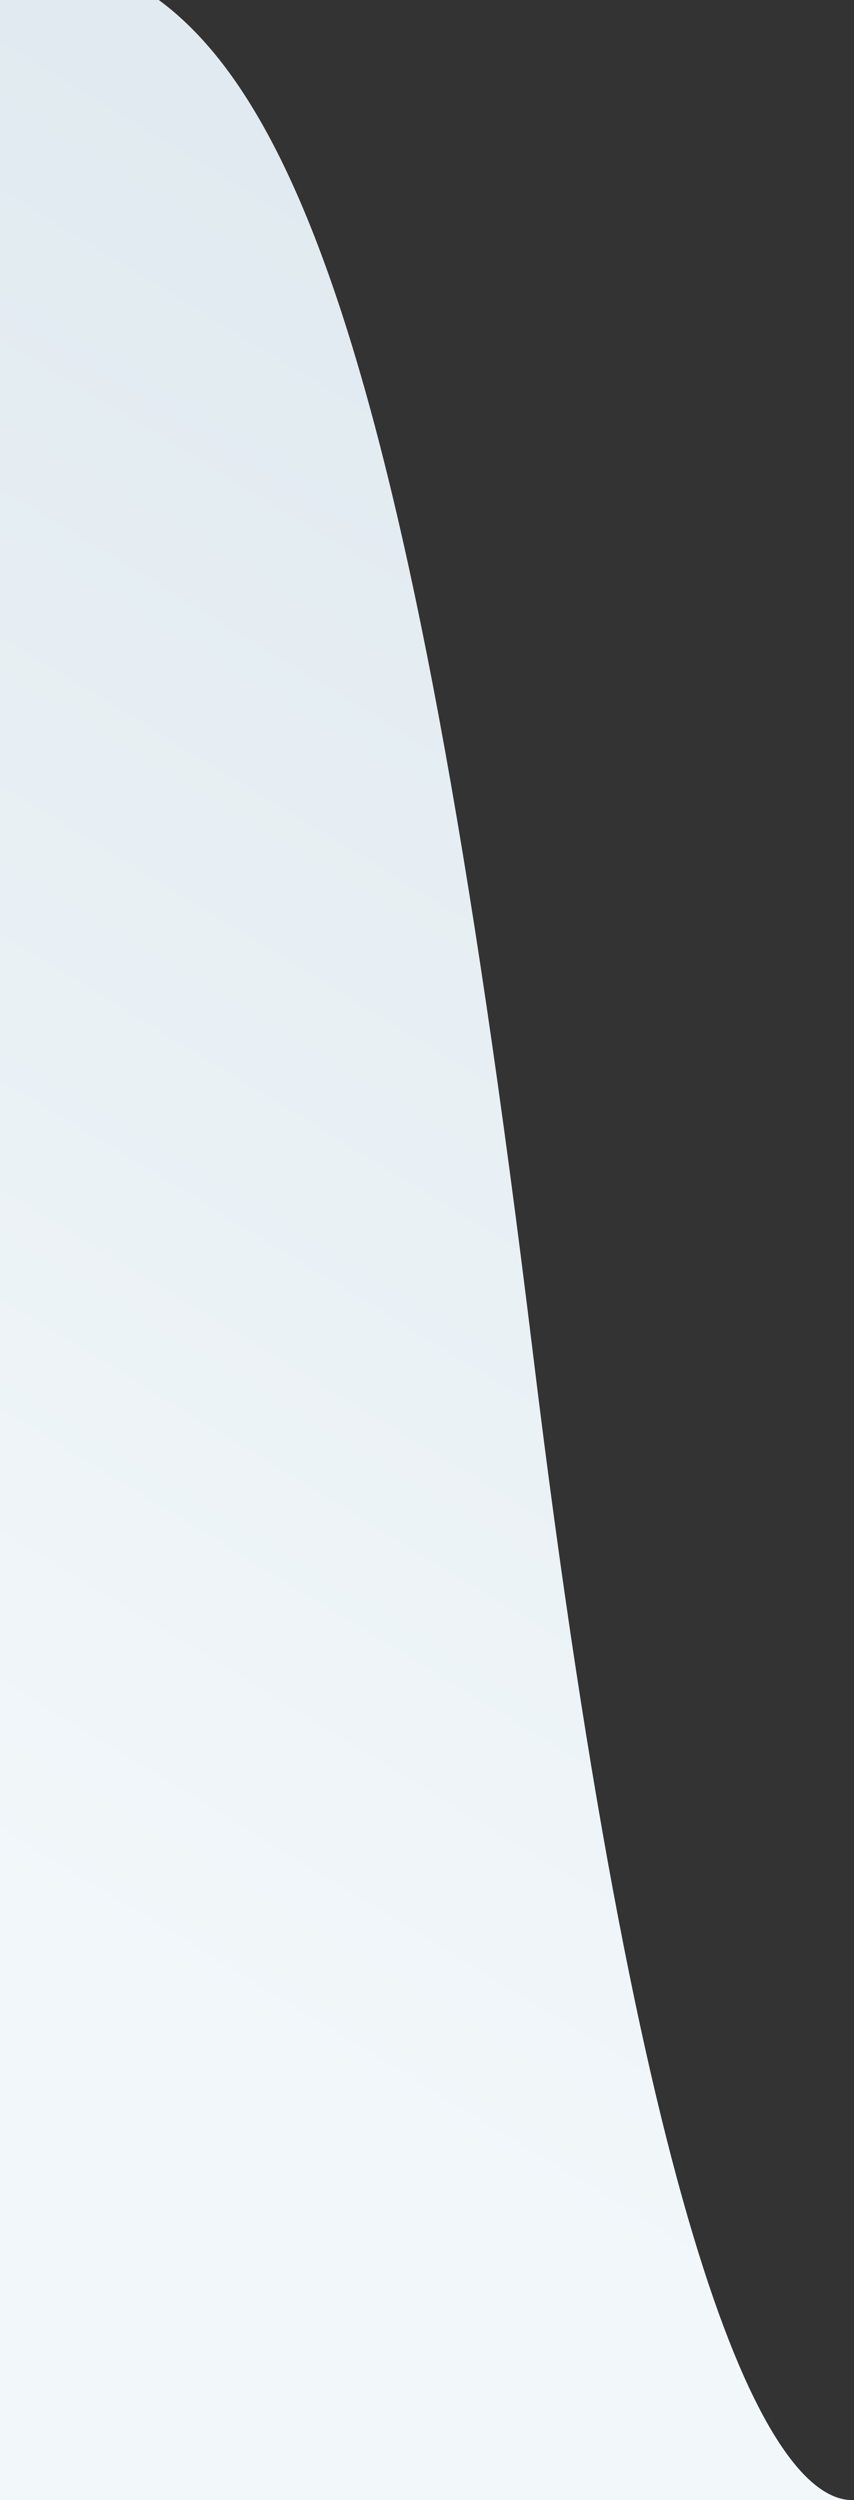 <svg width="350" height="1024" viewBox="0 0 350 1024" fill="none" xmlns="http://www.w3.org/2000/svg">
<rect x="0" y="0" width="350" height="1024" fill="#333333" stroke="none"/>
<path d="M218.5 555C167.5 136.5 116.5 14 38.958 -14H-25V1023.98H348.511C349.012 1024.01 349.508 1024.01 350 1023.98H348.511C315.627 1022.58 263.993 928.311 218.5 555Z" fill="url(#paint0_linear_277_5560)"/>
<defs>
<linearGradient id="paint0_linear_277_5560" x1="289.869" y1="101.131" x2="-338.573" y2="1135.94" gradientUnits="userSpaceOnUse">
<stop stop-color="#DFE9EF"/>
<stop offset="0.603" stop-color="#F2F7FA"/>
</linearGradient>
</defs>
</svg>
